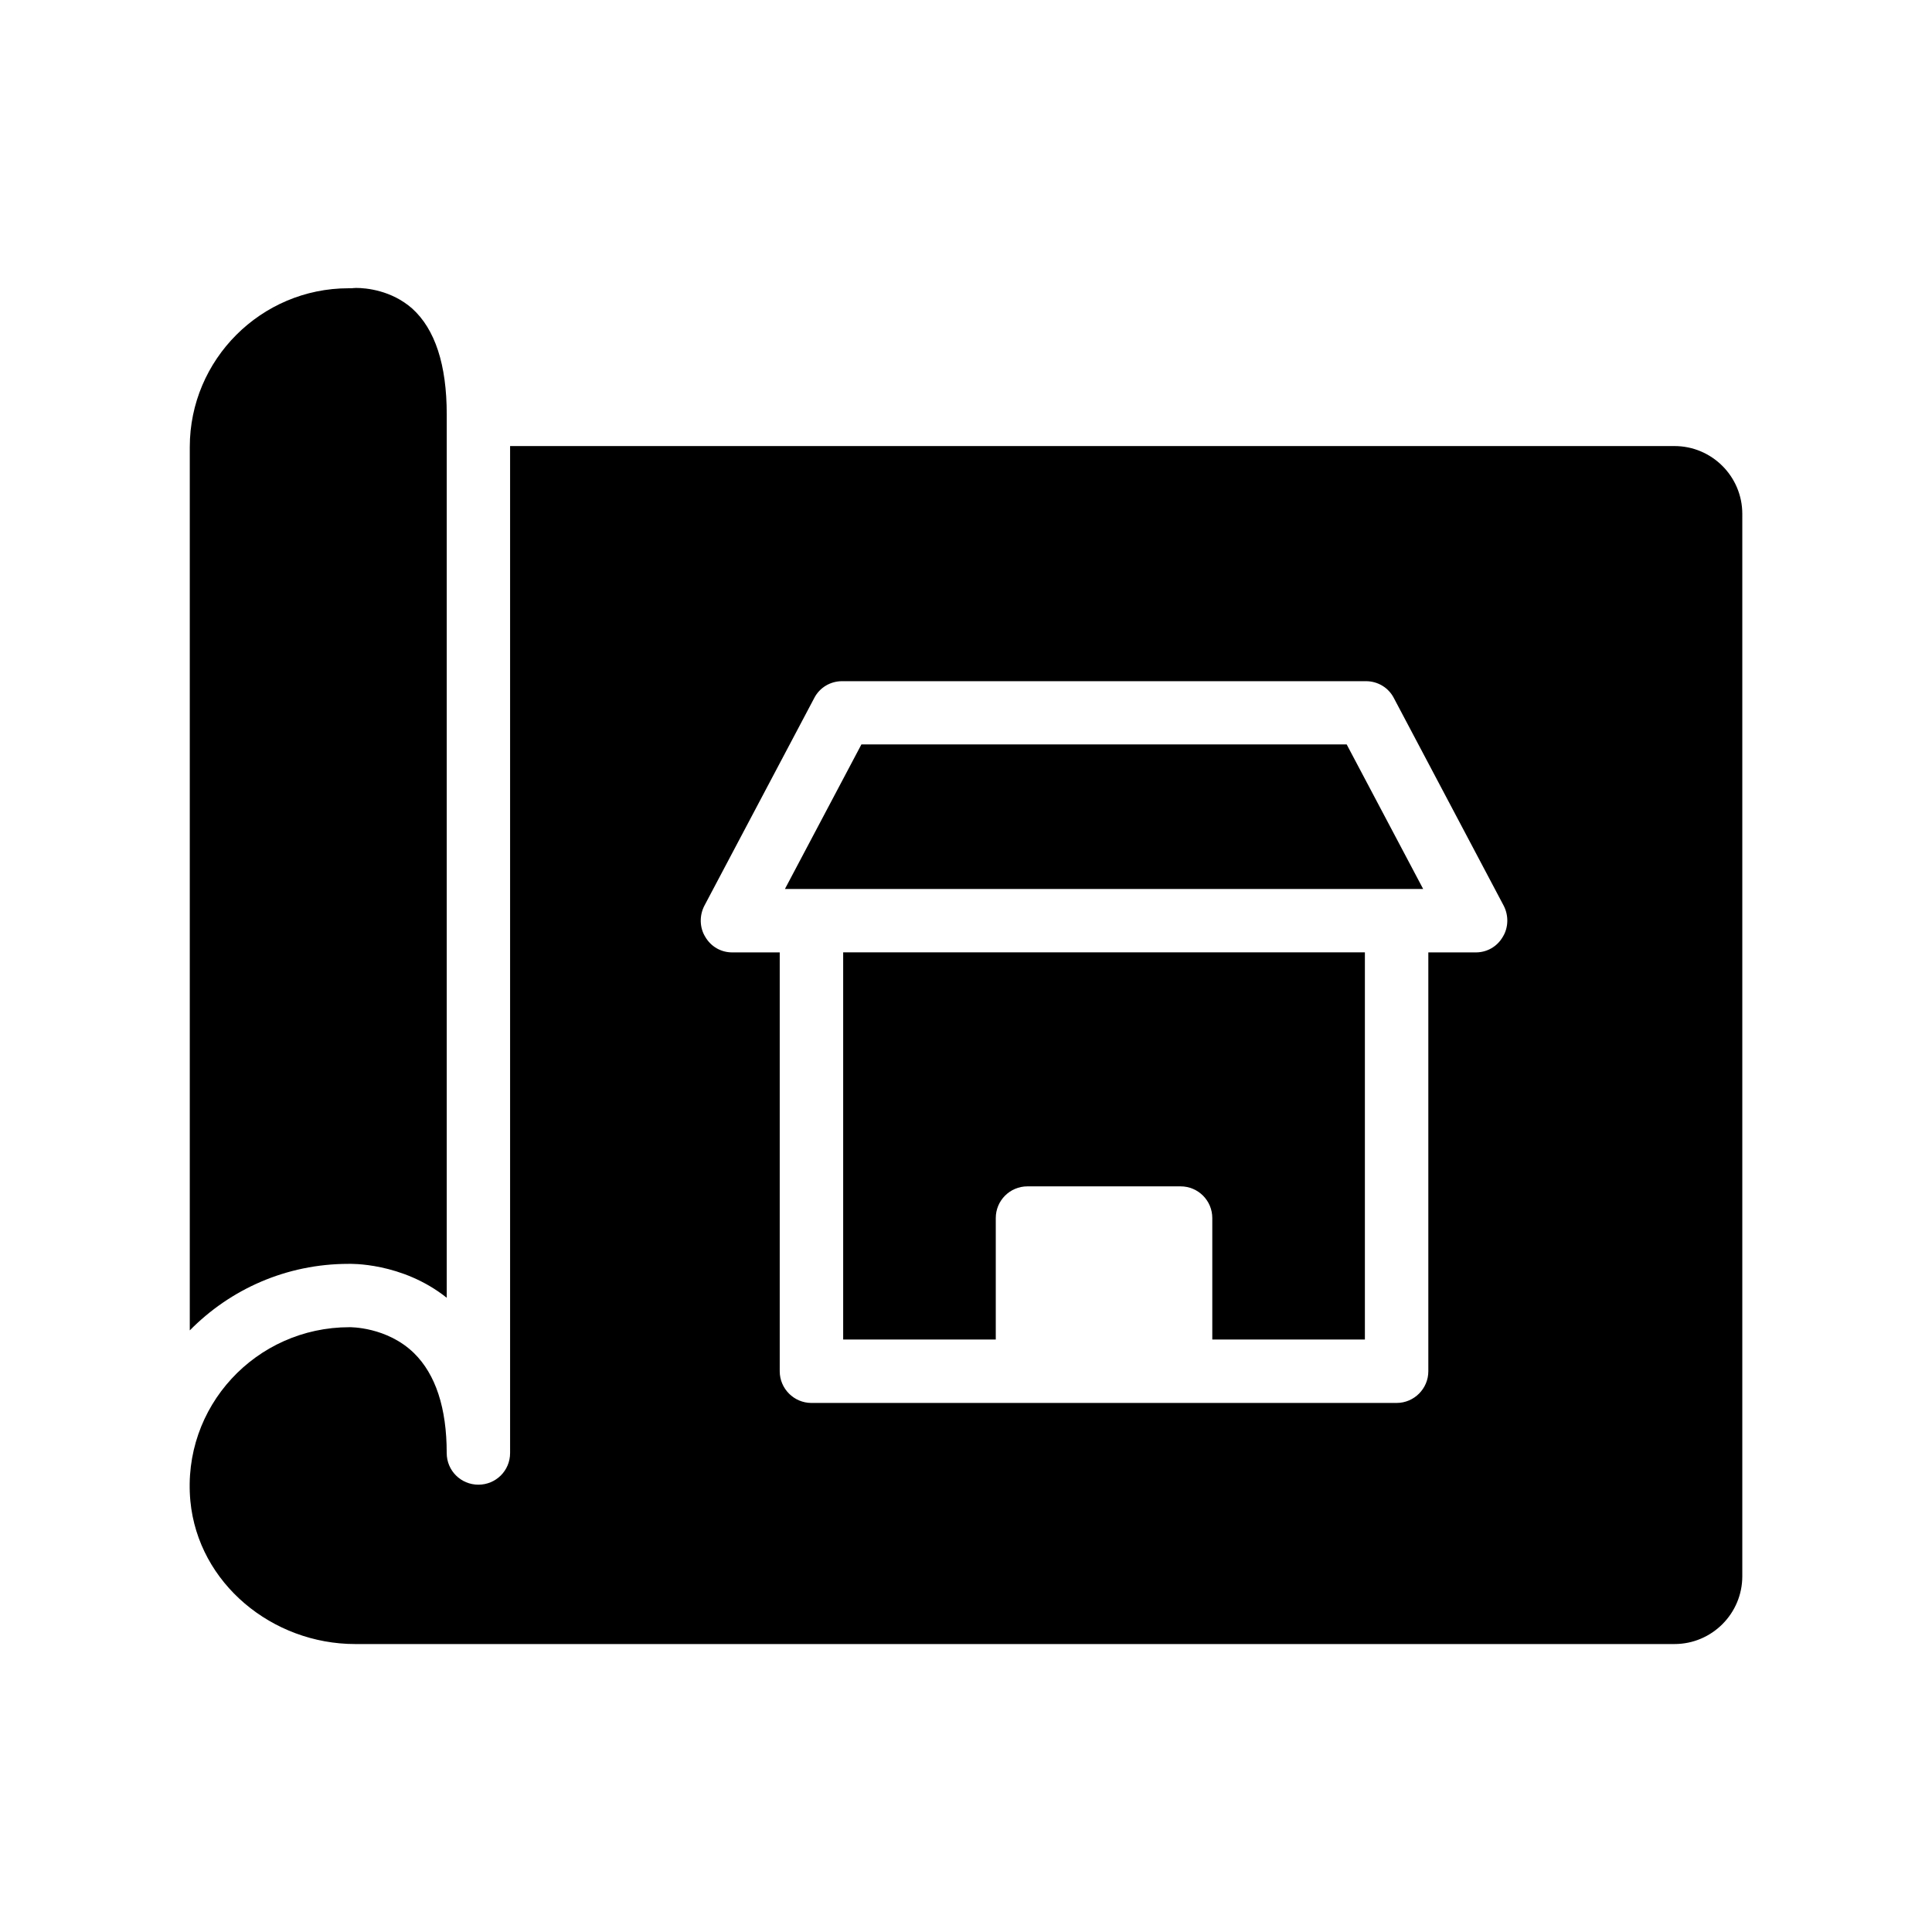 <?xml version="1.0" encoding="UTF-8"?>
<!-- Uploaded to: SVG Repo, www.svgrepo.com, Generator: SVG Repo Mixer Tools -->
<svg fill="#000000" width="800px" height="800px" version="1.1" viewBox="144 144 512 512" xmlns="http://www.w3.org/2000/svg">
 <g>
  <path d="m262.39 253.81v234.11c-11.922-9.488-25.777-8.984-26.031-8.984-16.457 0-31.32 6.719-42.066 17.633v-234.11c0-23.176 18.895-42.066 42.066-42.066h0.926s0.418-0.086 1.09-0.086c2.602 0 9.32 0.586 14.863 5.457 6.043 5.461 9.152 14.867 9.152 28.047z"/>
  <path d="m367.45 498.98h40.441v-32.184c0-4.641 3.754-8.398 8.398-8.398h40.582c4.641 0 8.398 3.754 8.398 8.398v32.184h40.441v-102.6h-138.26z"/>
  <path d="m514.11 379.59h7.043l-20.27-38.312h-128.6l-20.27 38.312z"/>
  <path d="m587.76 262.21h-308.58v266.85c0 4.703-3.777 8.398-8.398 8.398-4.617 0-8.398-3.695-8.398-8.398 0-11.926-2.938-20.824-8.648-26.449-7.223-7.055-17.047-6.887-17.129-6.887-24.77 0-44.504 21.074-42.152 46.098 2.098 21.832 21.746 37.867 43.664 37.867h349.64c9.906 0 17.969-8.062 17.969-17.969v-281.54c0-9.906-8.059-17.969-17.969-17.969zm-45.508 130.07c-1.512 2.602-4.199 4.117-7.137 4.117h-12.594v111c0 4.617-3.777 8.398-8.398 8.398h-155.09c-4.617 0-8.398-3.777-8.398-8.398v-111h-12.594c-2.938 0-5.625-1.512-7.137-4.117-1.512-2.434-1.594-5.625-0.25-8.23l29.137-55.082c1.43-2.773 4.281-4.449 7.391-4.449h138.8c3.106 0 5.961 1.68 7.391 4.449l29.137 55.082c1.336 2.606 1.25 5.797-0.258 8.23z"/>
 </g>
</svg>